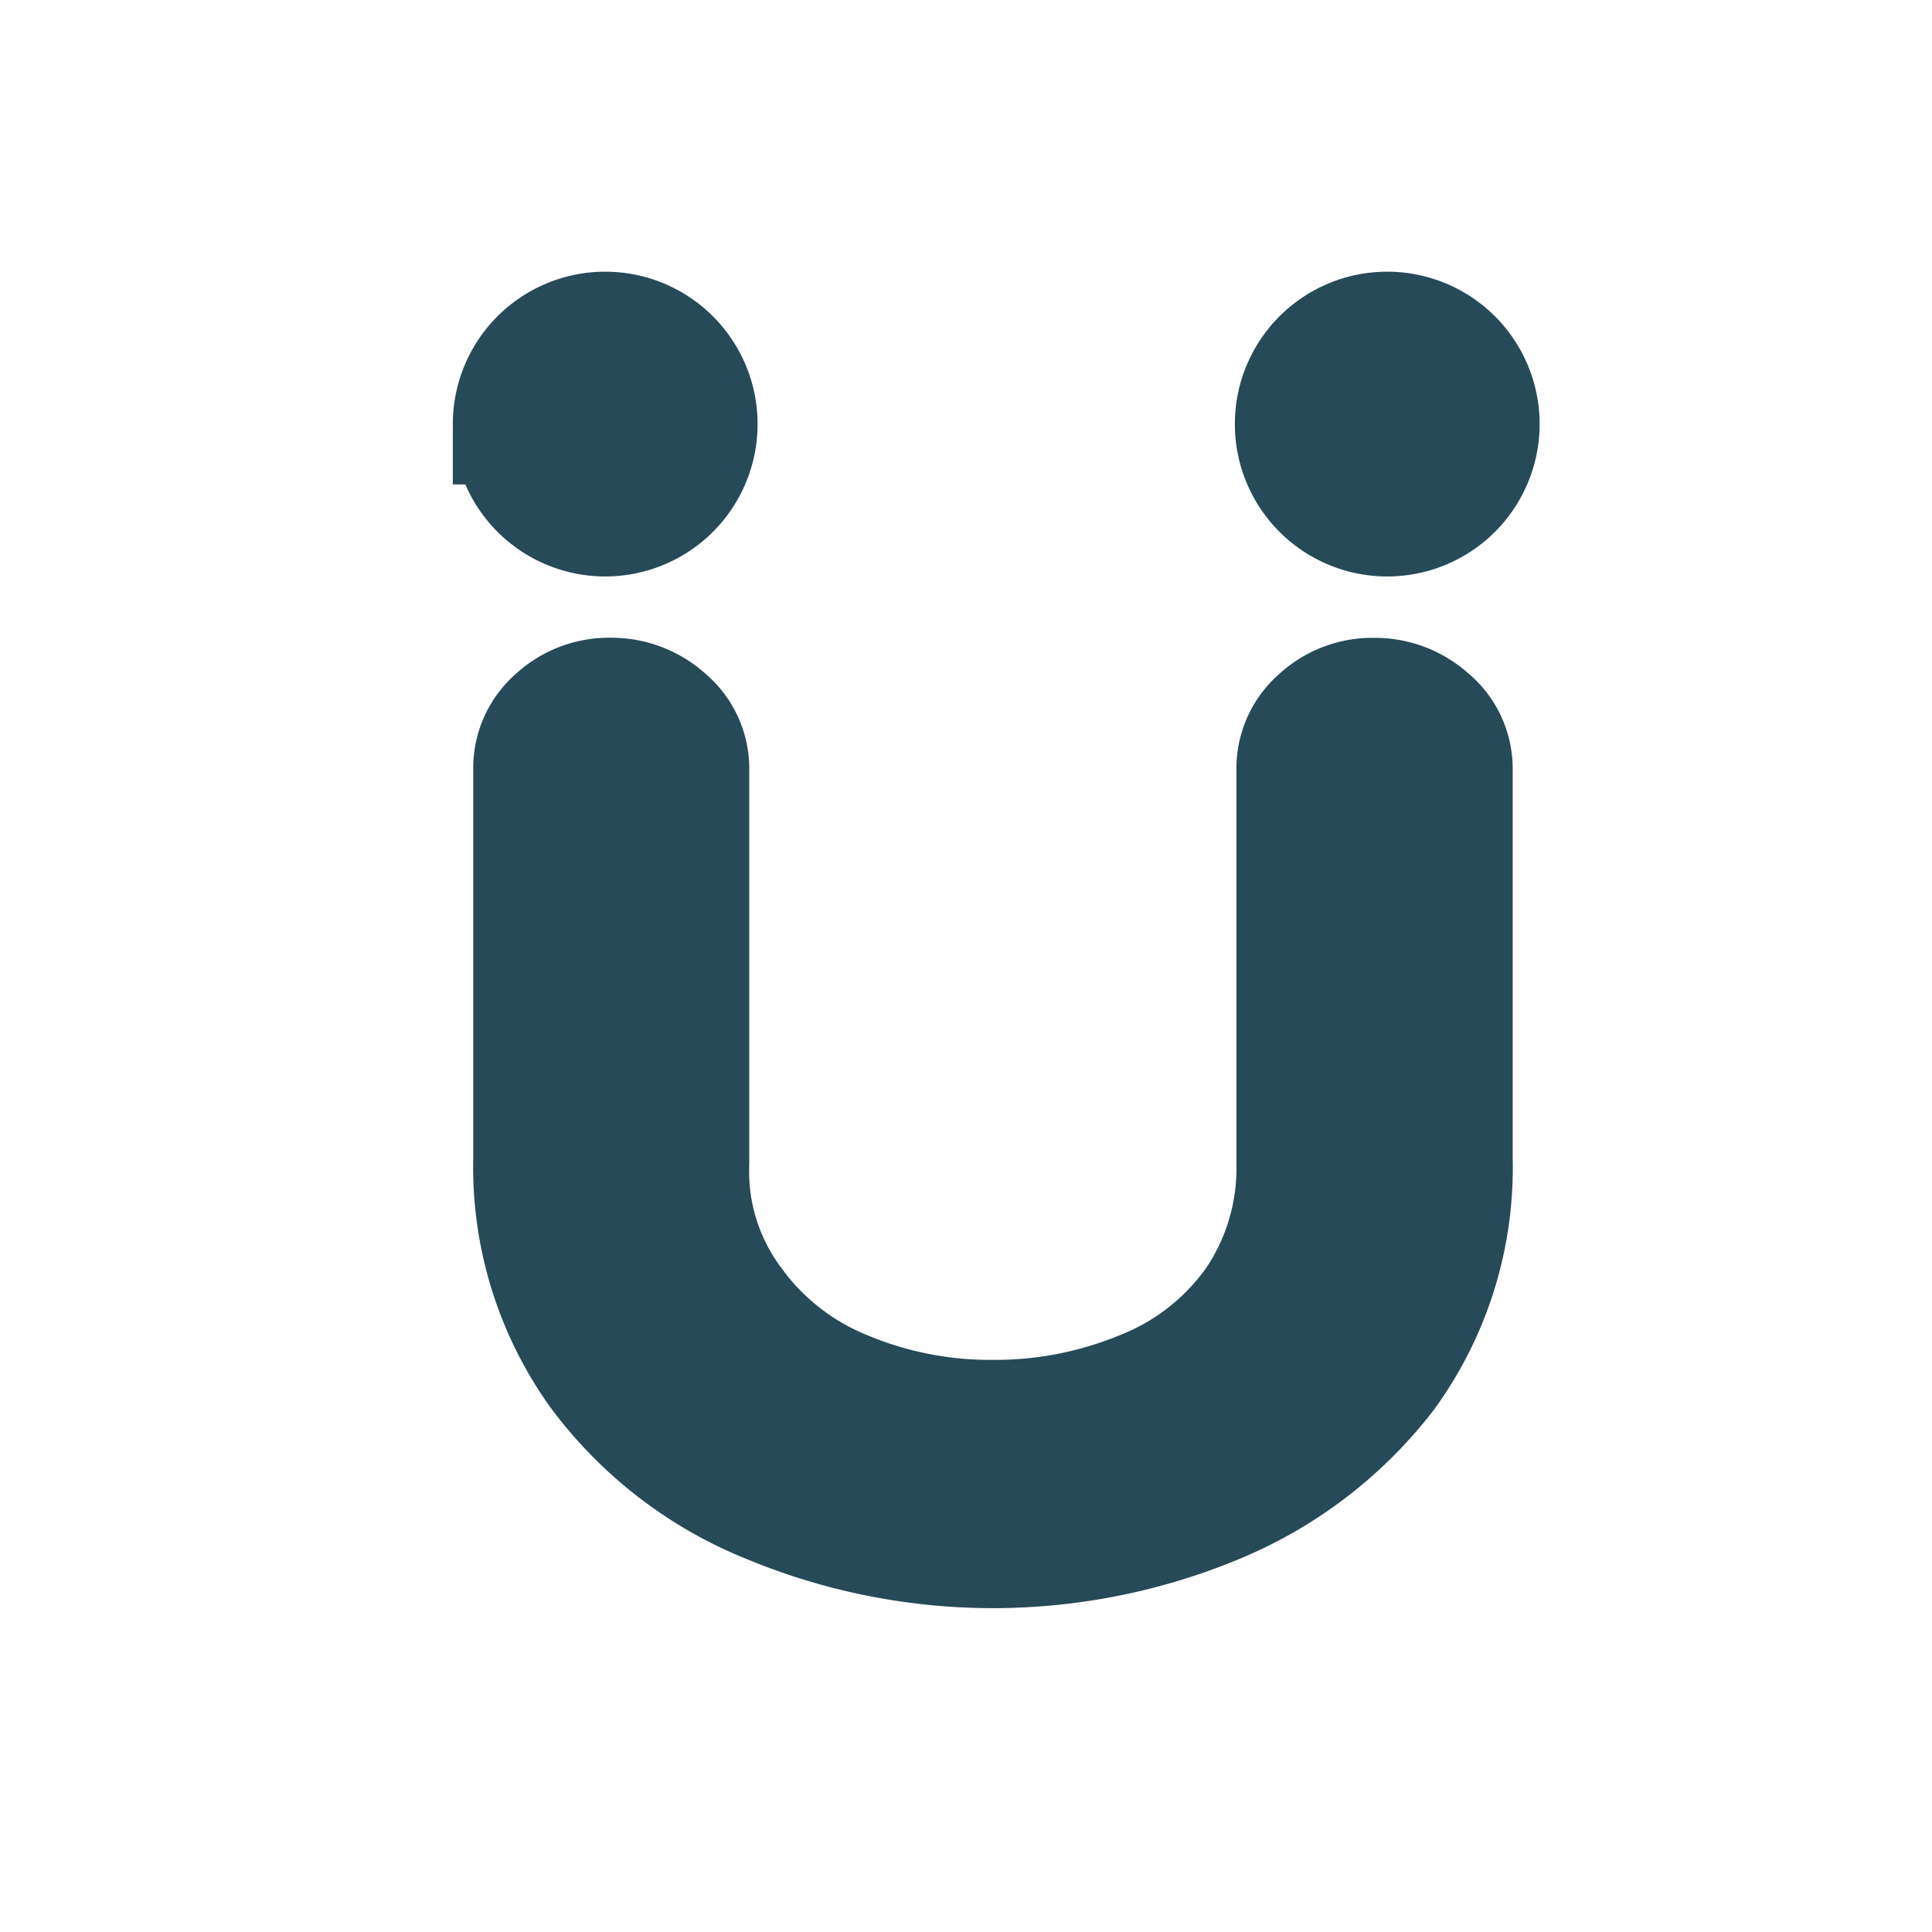 <svg xmlns="http://www.w3.org/2000/svg" width="32" height="32" viewBox="0 0 32 32">
  <g id="Group_1087" data-name="Group 1087" transform="translate(-2534 700)">
    <rect id="Rectangle_575" data-name="Rectangle 575" width="32" height="32" transform="translate(2534 -700)" fill="none"/>
    <path id="Union_2" data-name="Union 2" d="M3.891,18.93a6.552,6.552,0,0,1-2.91-2.216A5.831,5.831,0,0,1-.1,13.2V6.725A1.08,1.08,0,0,1,.27,5.909a1.287,1.287,0,0,1,.9-.346,1.333,1.333,0,0,1,.914.345,1.066,1.066,0,0,1,.388.816v6.542a3.656,3.656,0,0,0,.721,2.32,4.25,4.25,0,0,0,1.816,1.438,6.257,6.257,0,0,0,2.5.5,6.4,6.4,0,0,0,2.482-.485,4.16,4.16,0,0,0,1.879-1.48,3.955,3.955,0,0,0,.671-2.286V6.727a1.081,1.081,0,0,1,.373-.816,1.285,1.285,0,0,1,.9-.346,1.33,1.33,0,0,1,.914.344,1.069,1.069,0,0,1,.389.816V13.2a5.8,5.8,0,0,1-1.112,3.56,6.844,6.844,0,0,1-2.819,2.146,9.631,9.631,0,0,1-7.3.023ZM12.515,1.024a1.524,1.524,0,1,1,1.524,1.524A1.524,1.524,0,0,1,12.515,1.024Zm-12.953,0A1.524,1.524,0,1,1,1.086,2.548,1.524,1.524,0,0,1-.437,1.024Z" transform="translate(2542.938 -694)" fill="#264a58" stroke="#264a58" stroke-width="2"/>
  </g>
</svg>
